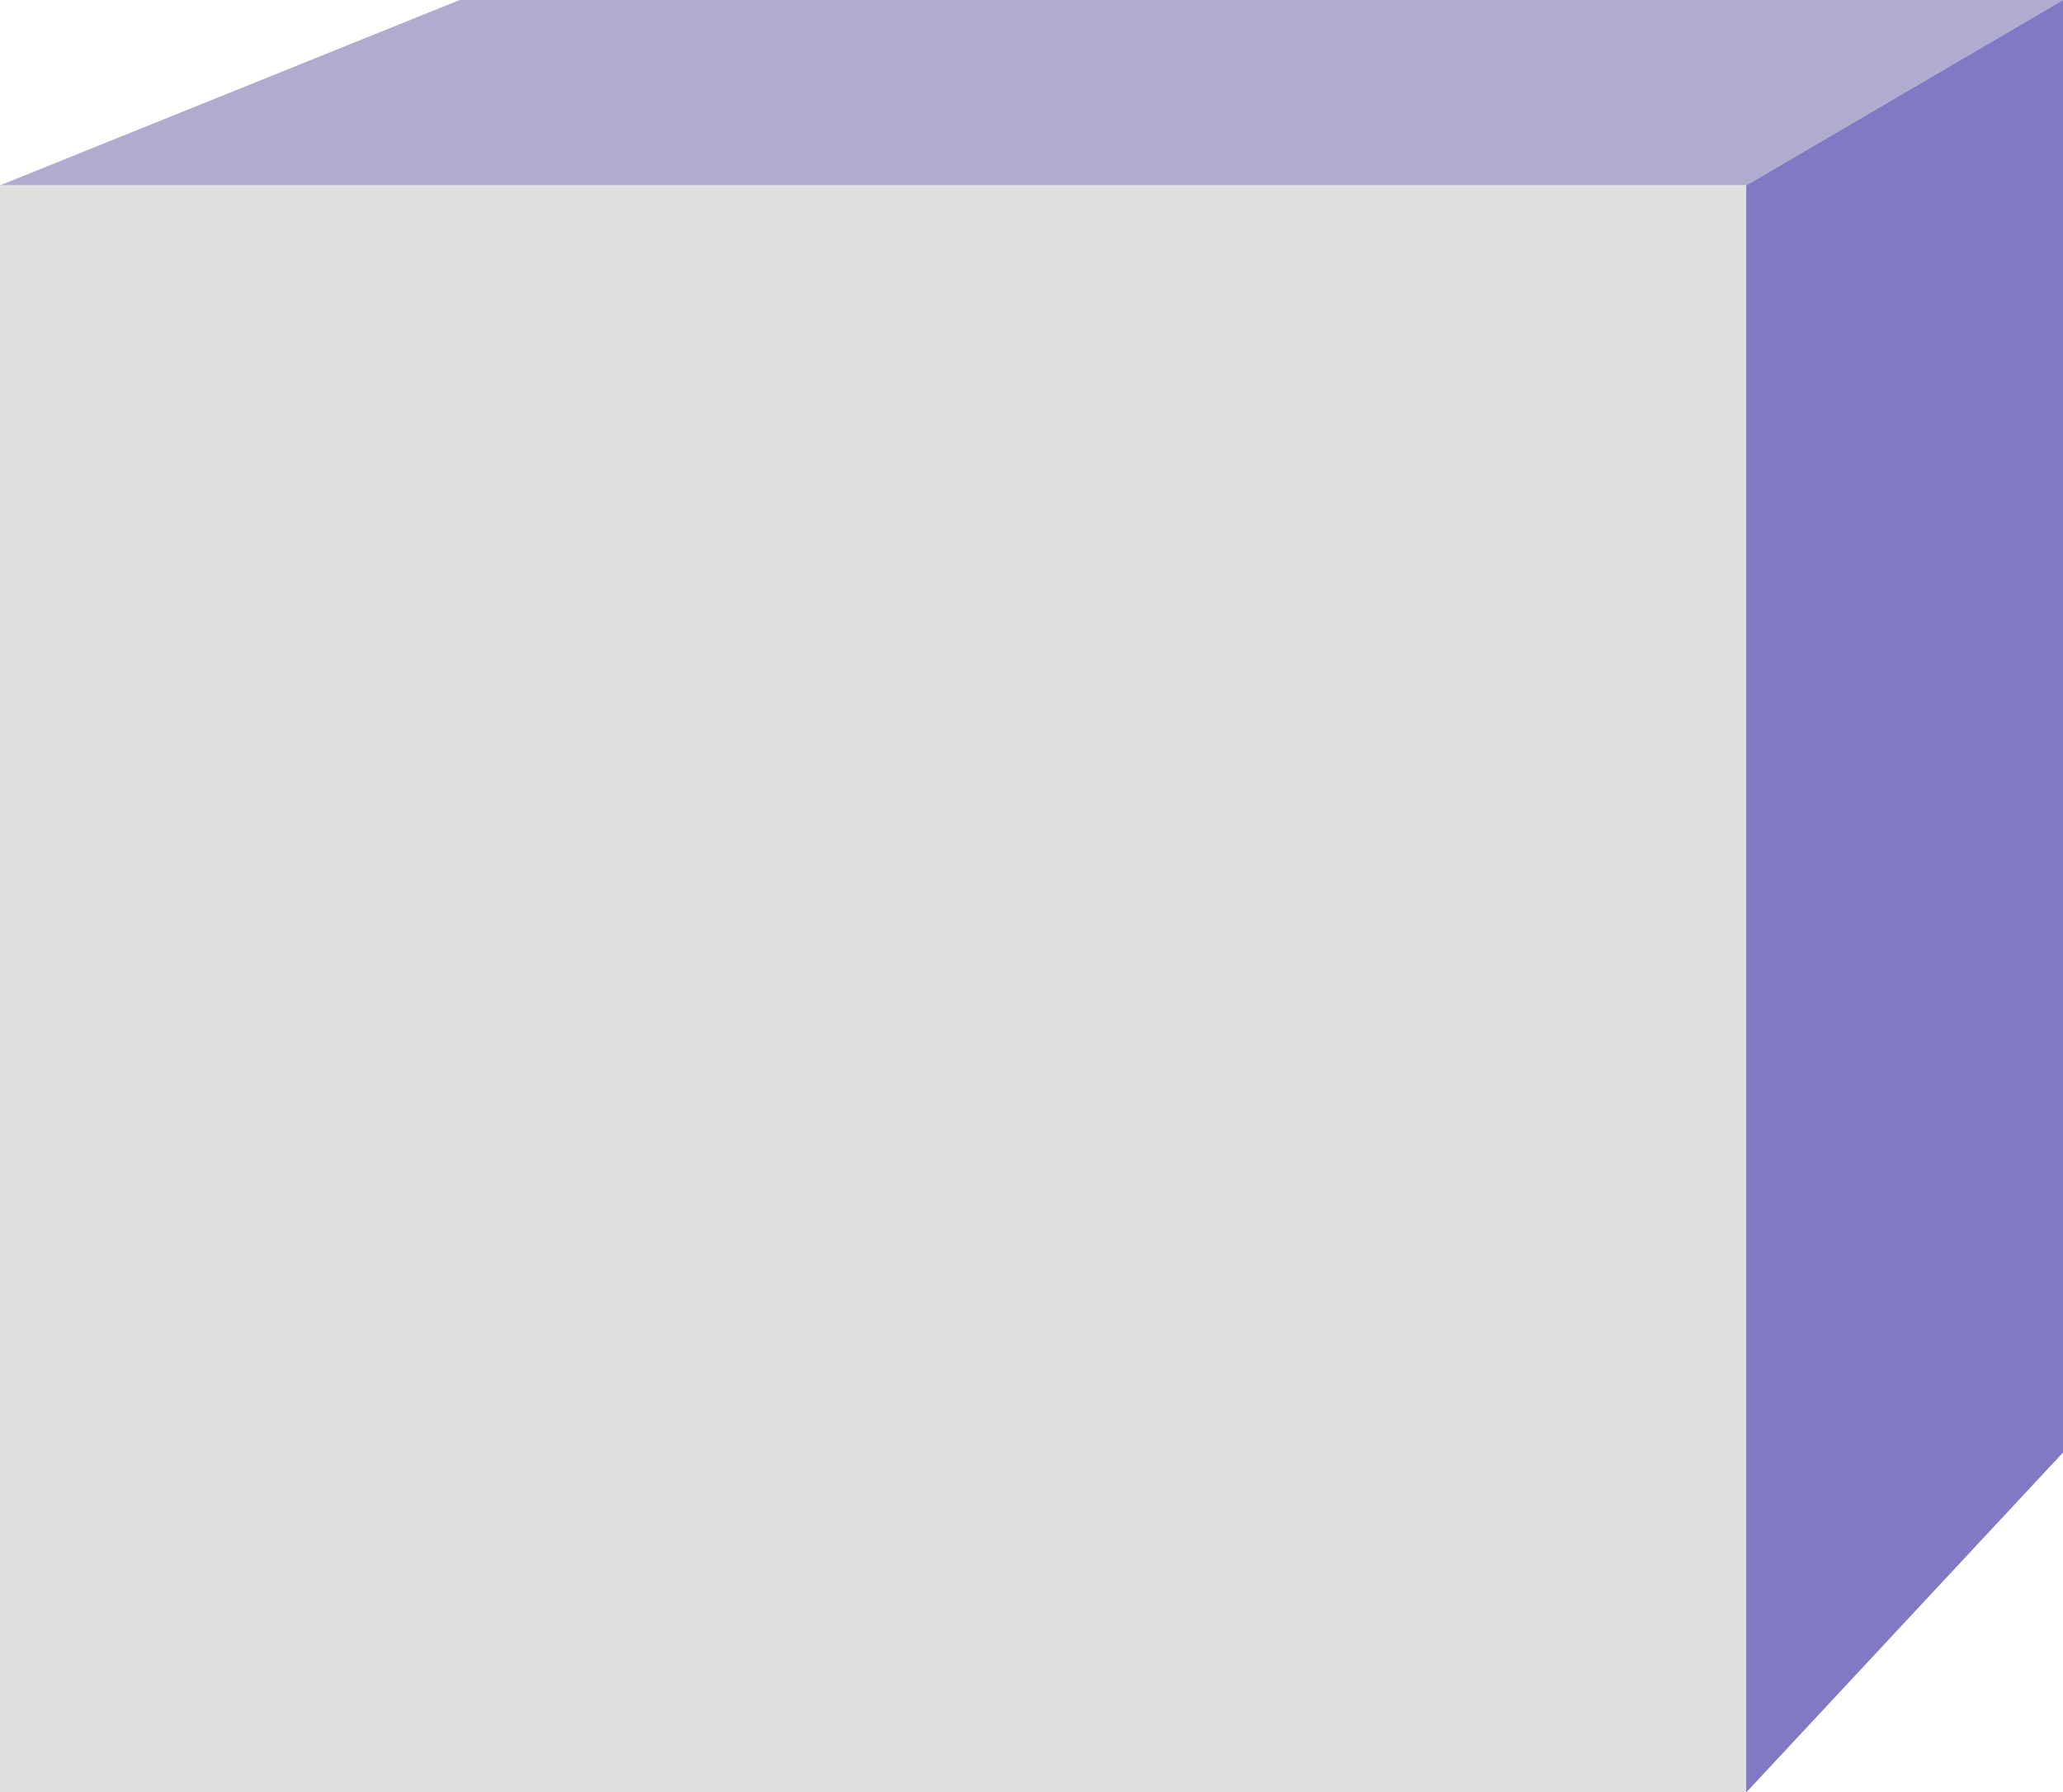 <svg xmlns="http://www.w3.org/2000/svg" width="87.455" height="75.991"><path d="M-.003 7.86L19.486 0h67.966l-13.43 7.86z" fill="#b0accf"/><path d="M0 7.86h74.026v68.13H0z" fill="#dfdfdf"/><path d="M74.025 76l13.43-14.412V0l-13.43 7.86z" fill="#8279c4"/></svg>